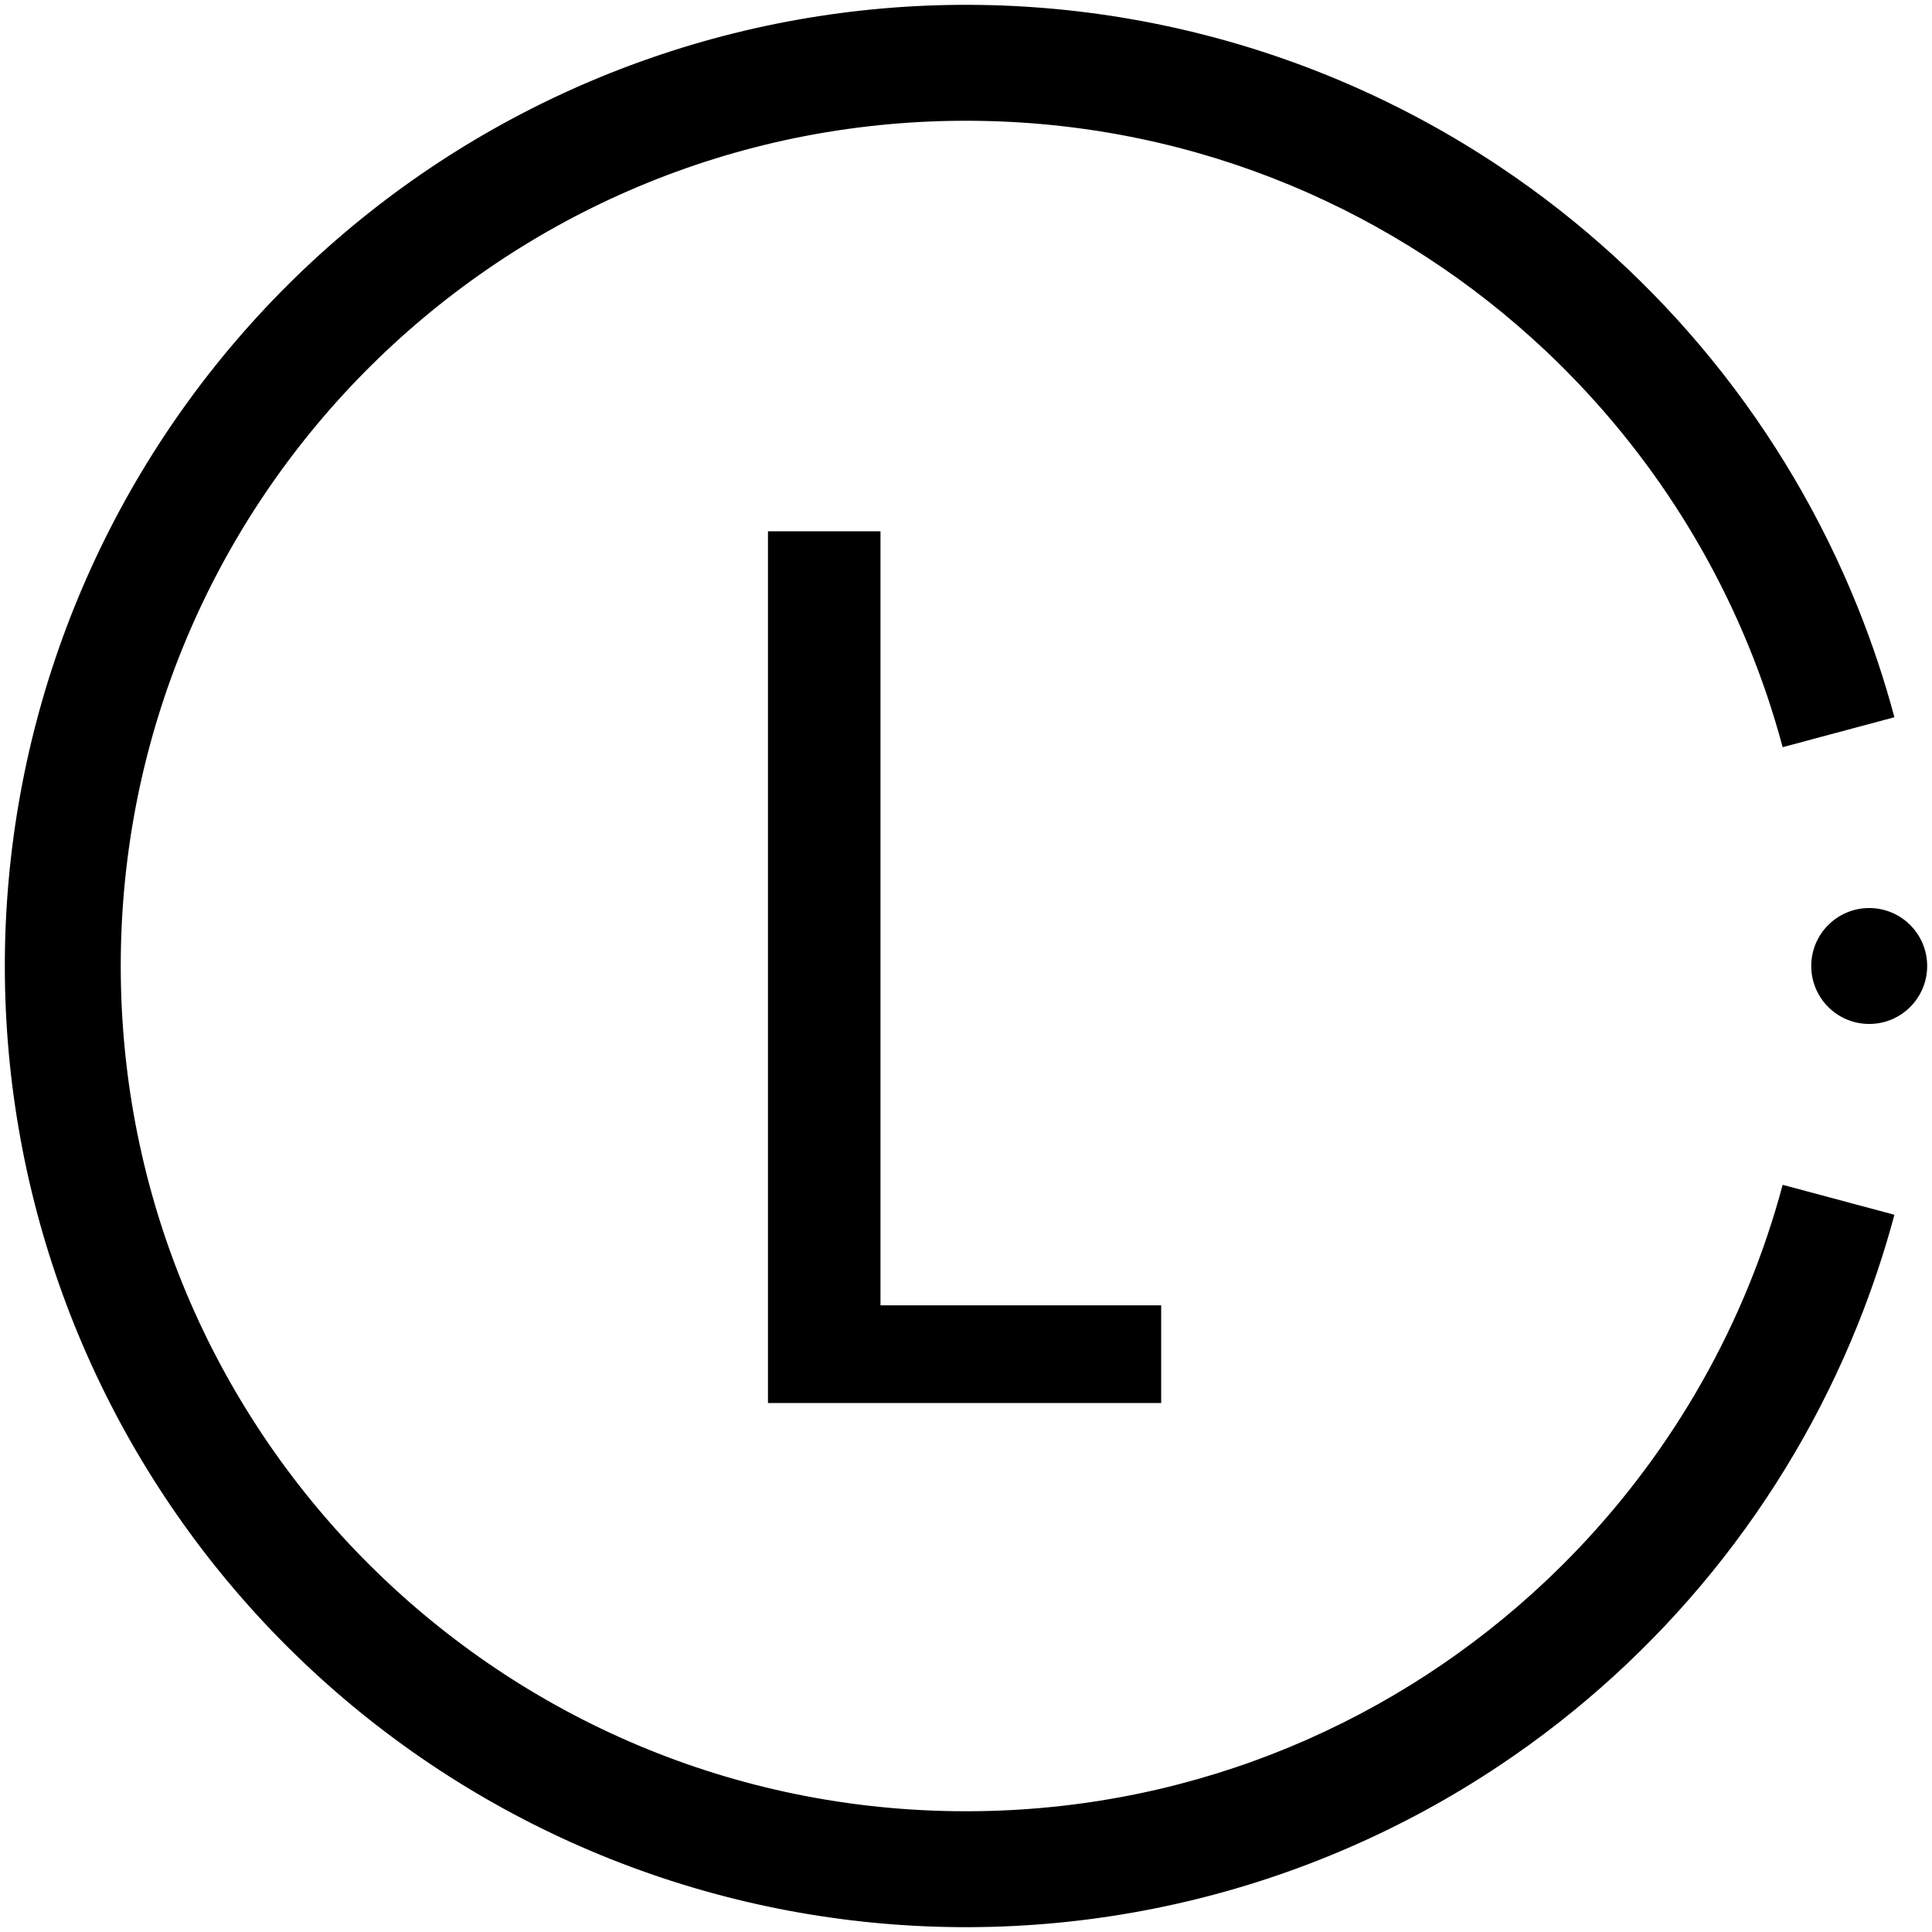 <svg width="400" height="400" viewBox="0 0 400 400" fill="none" xmlns="http://www.w3.org/2000/svg">
  <circle cx="387" cy="200" r="12" transform="rotate(90 387 200)" fill="black"/>
  <path d="M174.616 290.48V270.256H240.408V290.48H174.616ZM159 290.48V114V110H182.296V290.48H159Z" fill="black"/>
  <path fill-rule="evenodd" clip-rule="evenodd" d="M369.079 245.305L392.219 251.505C390.133 259.29 387.587 266.904 384.605 274.312C369.724 311.28 344 343.118 310.558 365.463C270.416 392.285 221.891 403.6 174.025 397.298C126.159 390.996 82.216 367.508 50.384 331.21C18.551 294.912 1 248.28 1 200.001C1 151.721 18.551 105.089 50.384 68.791C82.216 32.493 126.159 9.005 174.025 2.703C221.891 -3.599 270.416 7.716 310.558 34.538C344 56.883 369.724 88.721 384.605 125.689C387.577 133.073 390.117 140.662 392.199 148.421L392.219 148.495L369.079 154.696C361.409 125.998 346.627 100.207 326.737 79.324C324.612 77.092 322.426 74.914 320.181 72.793C289.451 43.75 248.202 25.722 202.749 25.022C200.964 24.994 199.177 24.993 197.388 25.02C101.943 26.416 25 104.223 25 200.001C25 295.786 101.956 373.598 197.413 374.982C199.186 375.008 200.959 375.007 202.73 374.98C248.222 374.284 289.503 356.23 320.244 327.148C322.452 325.06 324.603 322.917 326.695 320.722C346.606 299.831 361.403 274.023 369.079 245.305Z" fill="black"/>
</svg>
